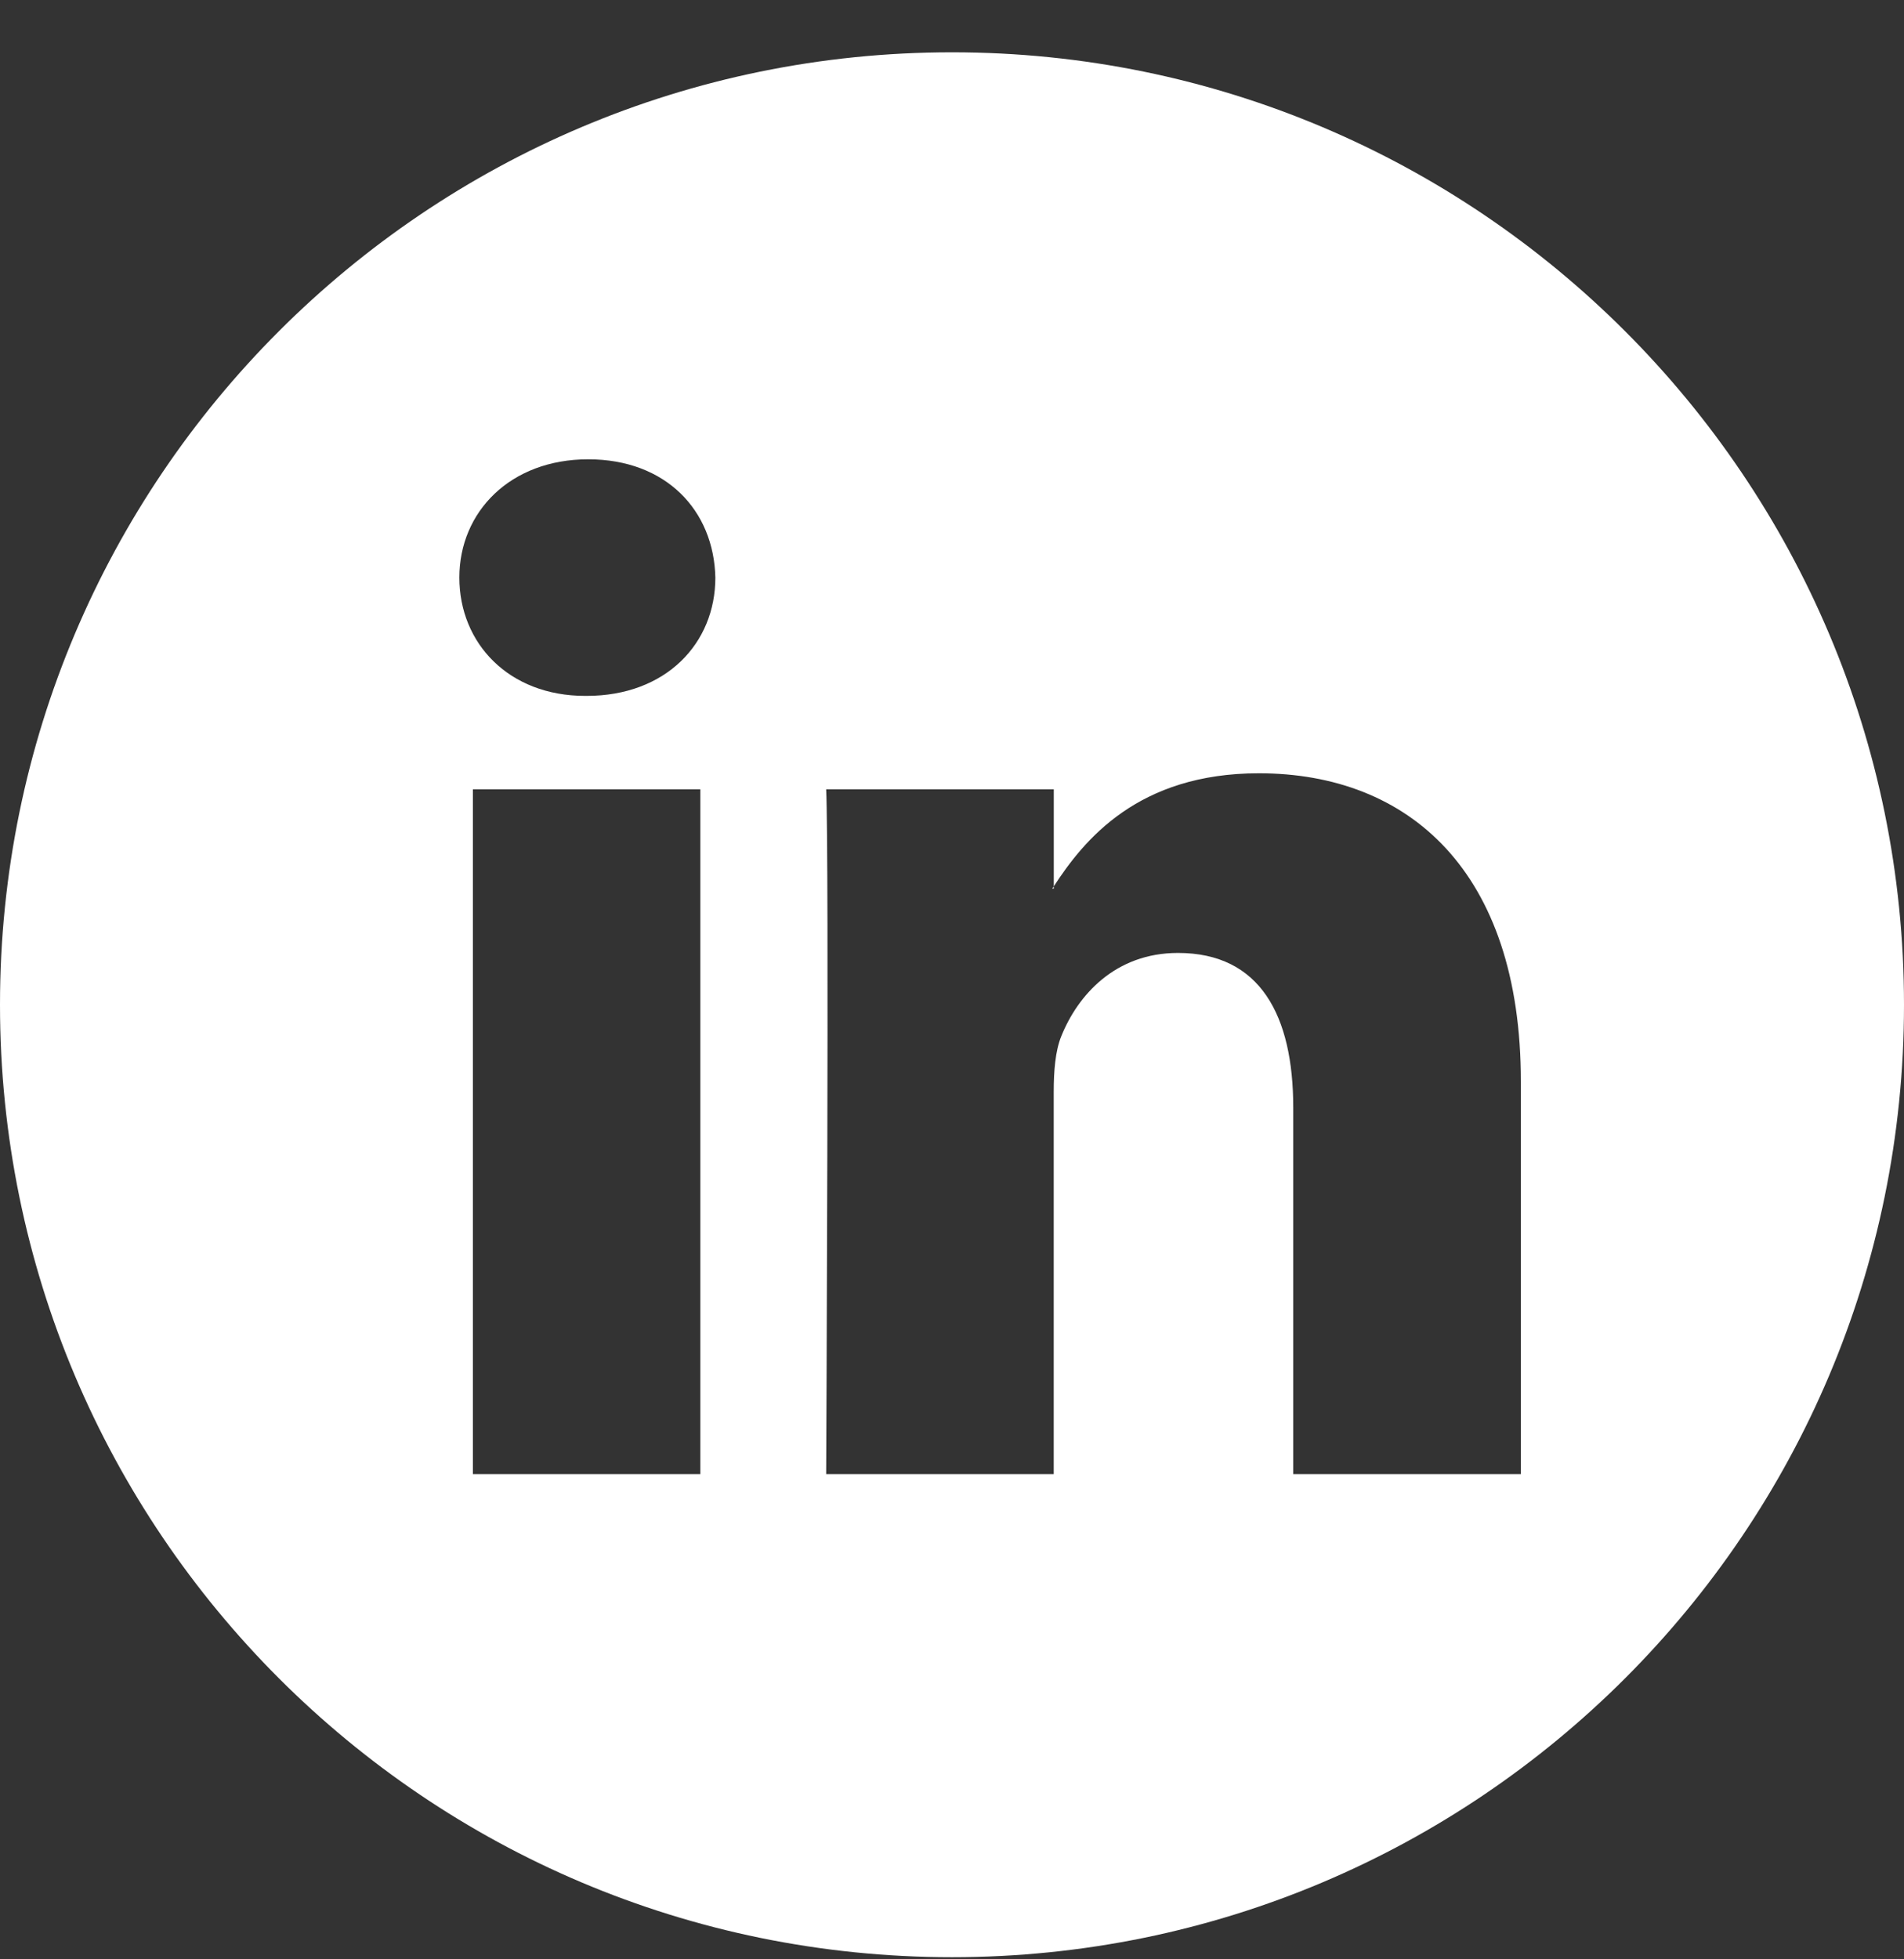 <svg width="35" height="36" viewBox="0 0 35 36" fill="none" xmlns="http://www.w3.org/2000/svg">
<rect x="0" y="0" width="35" height="36" fill="#333333" stroke="none"/>
<g clip-path="url(#clip0_2027_34)">
<path d="M19.371 16.327V16.286C19.363 16.3 19.351 16.314 19.343 16.327H19.371Z" fill="white"/>
<path d="M17.5 0.961C7.835 0.961 0 8.796 0 18.461C0 28.126 7.835 35.961 17.5 35.961C27.165 35.961 35 28.126 35 18.461C35 8.796 27.165 0.961 17.5 0.961ZM12.874 27.084H8.693V14.503H12.874V27.084ZM10.756 12.786C9.353 12.786 8.444 11.82 8.444 10.612C8.444 9.405 9.38 8.439 10.812 8.439C12.243 8.439 13.122 9.378 13.15 10.612C13.15 11.82 12.243 12.786 10.784 12.786H10.756ZM23.773 27.084V20.353C23.773 18.663 23.169 17.509 21.654 17.509C20.499 17.509 19.812 18.286 19.509 19.039C19.399 19.308 19.37 19.681 19.37 20.058V27.084H15.187C15.187 27.084 15.243 15.684 15.187 14.503H19.371V16.286C19.927 15.431 20.918 14.208 23.141 14.208C25.894 14.208 27.957 16.006 27.957 19.87V27.084H23.773Z" fill="white"/>
</g>
<defs>
<clipPath id="clip0_2027_34">
<rect width="35" height="35" fill="white" transform="translate(0 0.961)"/>
</clipPath>
</defs>
</svg>
